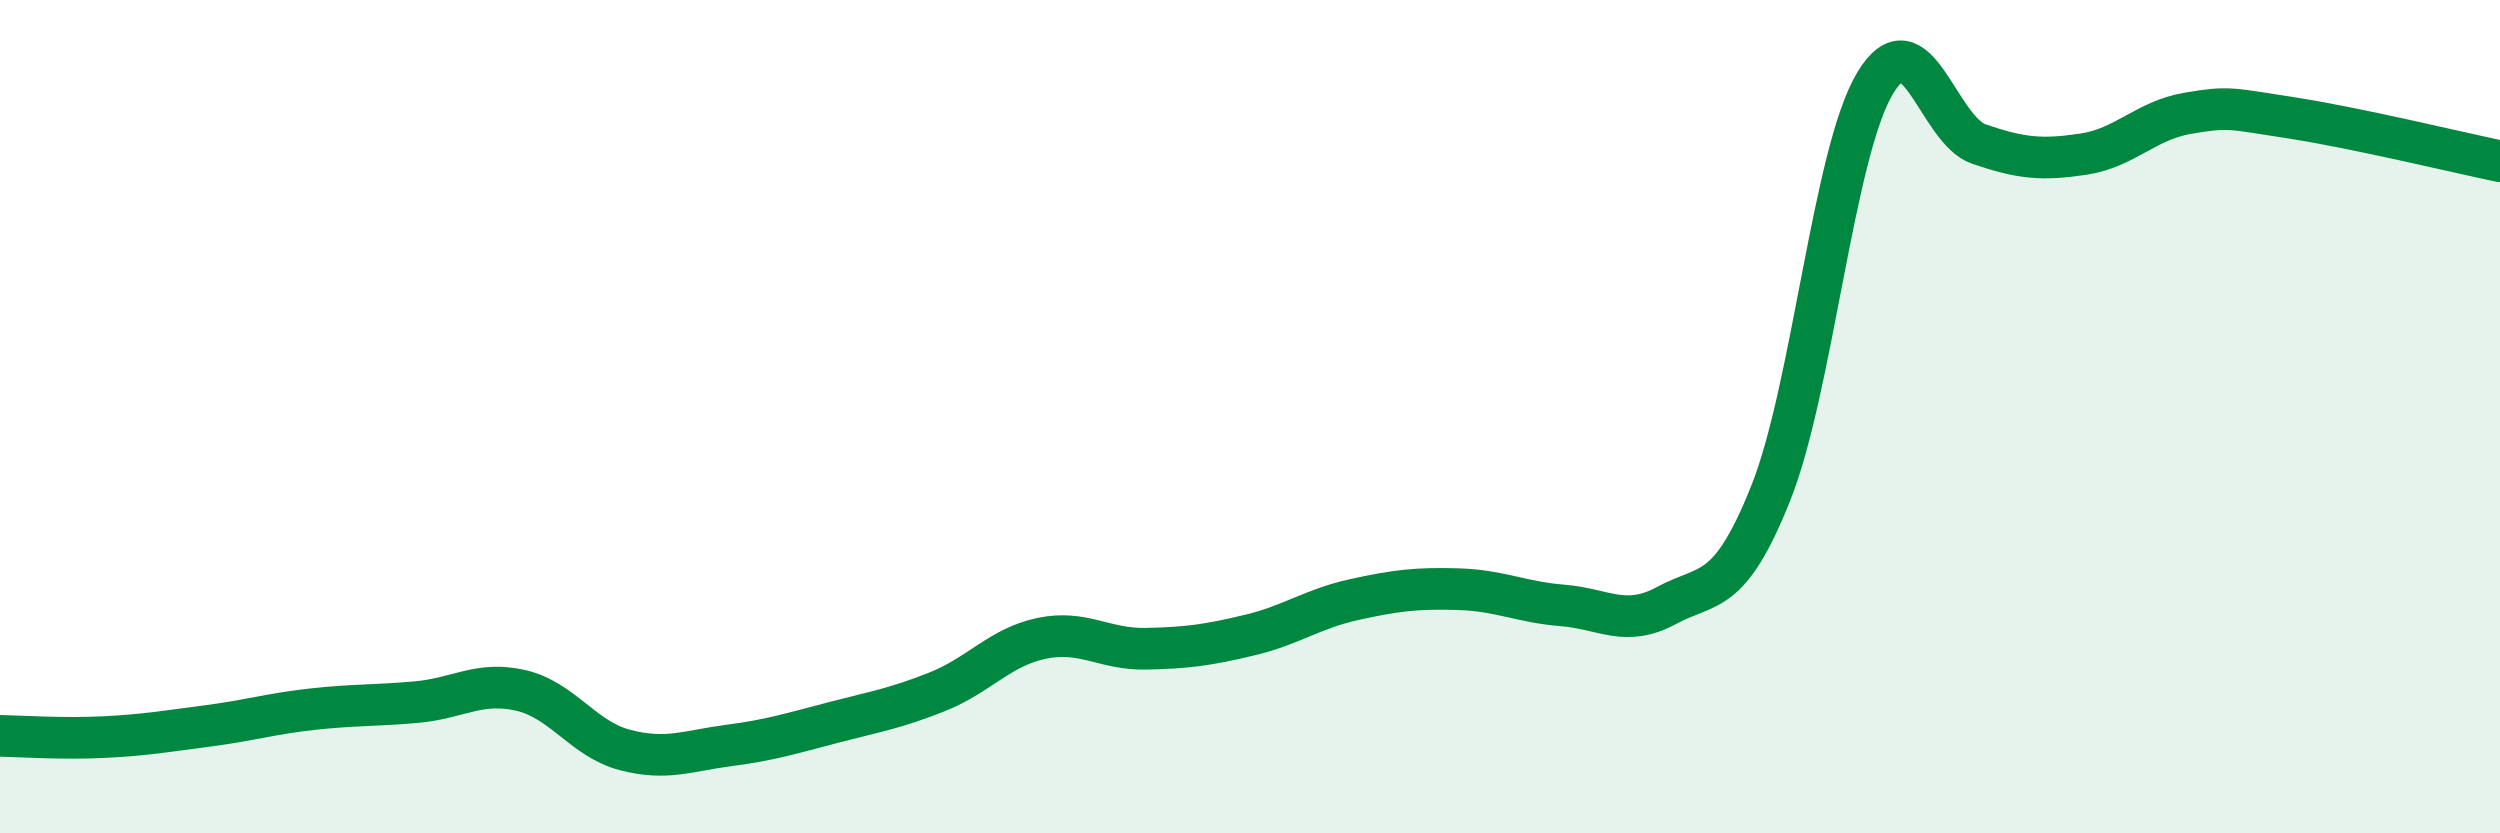 
    <svg width="60" height="20" viewBox="0 0 60 20" xmlns="http://www.w3.org/2000/svg">
      <path
        d="M 0,17.66 C 0.5,17.67 1.5,17.74 2.5,17.69 C 3.5,17.64 4,17.55 5,17.42 C 6,17.29 6.5,17.13 7.5,17.02 C 8.5,16.91 9,16.94 10,16.85 C 11,16.76 11.5,16.34 12.5,16.57 C 13.5,16.8 14,17.74 15,18 C 16,18.26 16.5,18.02 17.5,17.89 C 18.5,17.76 19,17.6 20,17.34 C 21,17.08 21.5,17 22.5,16.6 C 23.5,16.2 24,15.53 25,15.32 C 26,15.11 26.5,15.59 27.5,15.57 C 28.5,15.55 29,15.48 30,15.24 C 31,15 31.5,14.61 32.5,14.39 C 33.5,14.17 34,14.11 35,14.14 C 36,14.17 36.5,14.45 37.5,14.53 C 38.5,14.61 39,15.07 40,14.53 C 41,13.99 41.5,14.34 42.5,11.83 C 43.5,9.32 44,3.67 45,2 C 46,0.33 46.5,3.12 47.5,3.46 C 48.5,3.8 49,3.85 50,3.7 C 51,3.55 51.5,2.89 52.5,2.72 C 53.5,2.55 53.5,2.6 55,2.83 C 56.5,3.06 59,3.66 60,3.87L60 20L0 20Z"
        fill="#008740"
        opacity="0.1"
        stroke-linecap="round"
        stroke-linejoin="round"
      />
      <path
        d="M 0,17.66 C 0.5,17.67 1.5,17.74 2.5,17.69 C 3.5,17.64 4,17.55 5,17.42 C 6,17.29 6.5,17.13 7.5,17.02 C 8.5,16.91 9,16.94 10,16.85 C 11,16.76 11.5,16.34 12.5,16.57 C 13.5,16.8 14,17.74 15,18 C 16,18.26 16.5,18.02 17.5,17.89 C 18.5,17.76 19,17.6 20,17.34 C 21,17.08 21.5,17 22.5,16.6 C 23.5,16.2 24,15.53 25,15.32 C 26,15.11 26.5,15.59 27.5,15.57 C 28.5,15.55 29,15.48 30,15.24 C 31,15 31.5,14.61 32.5,14.39 C 33.5,14.17 34,14.11 35,14.14 C 36,14.17 36.5,14.45 37.5,14.53 C 38.5,14.61 39,15.07 40,14.53 C 41,13.99 41.5,14.34 42.5,11.83 C 43.5,9.32 44,3.67 45,2 C 46,0.33 46.5,3.12 47.5,3.46 C 48.5,3.8 49,3.85 50,3.7 C 51,3.55 51.5,2.89 52.5,2.72 C 53.5,2.55 53.5,2.6 55,2.83 C 56.5,3.06 59,3.66 60,3.87"
        stroke="#008740"
        stroke-width="1"
        fill="none"
        stroke-linecap="round"
        stroke-linejoin="round"
      />
    </svg>
  